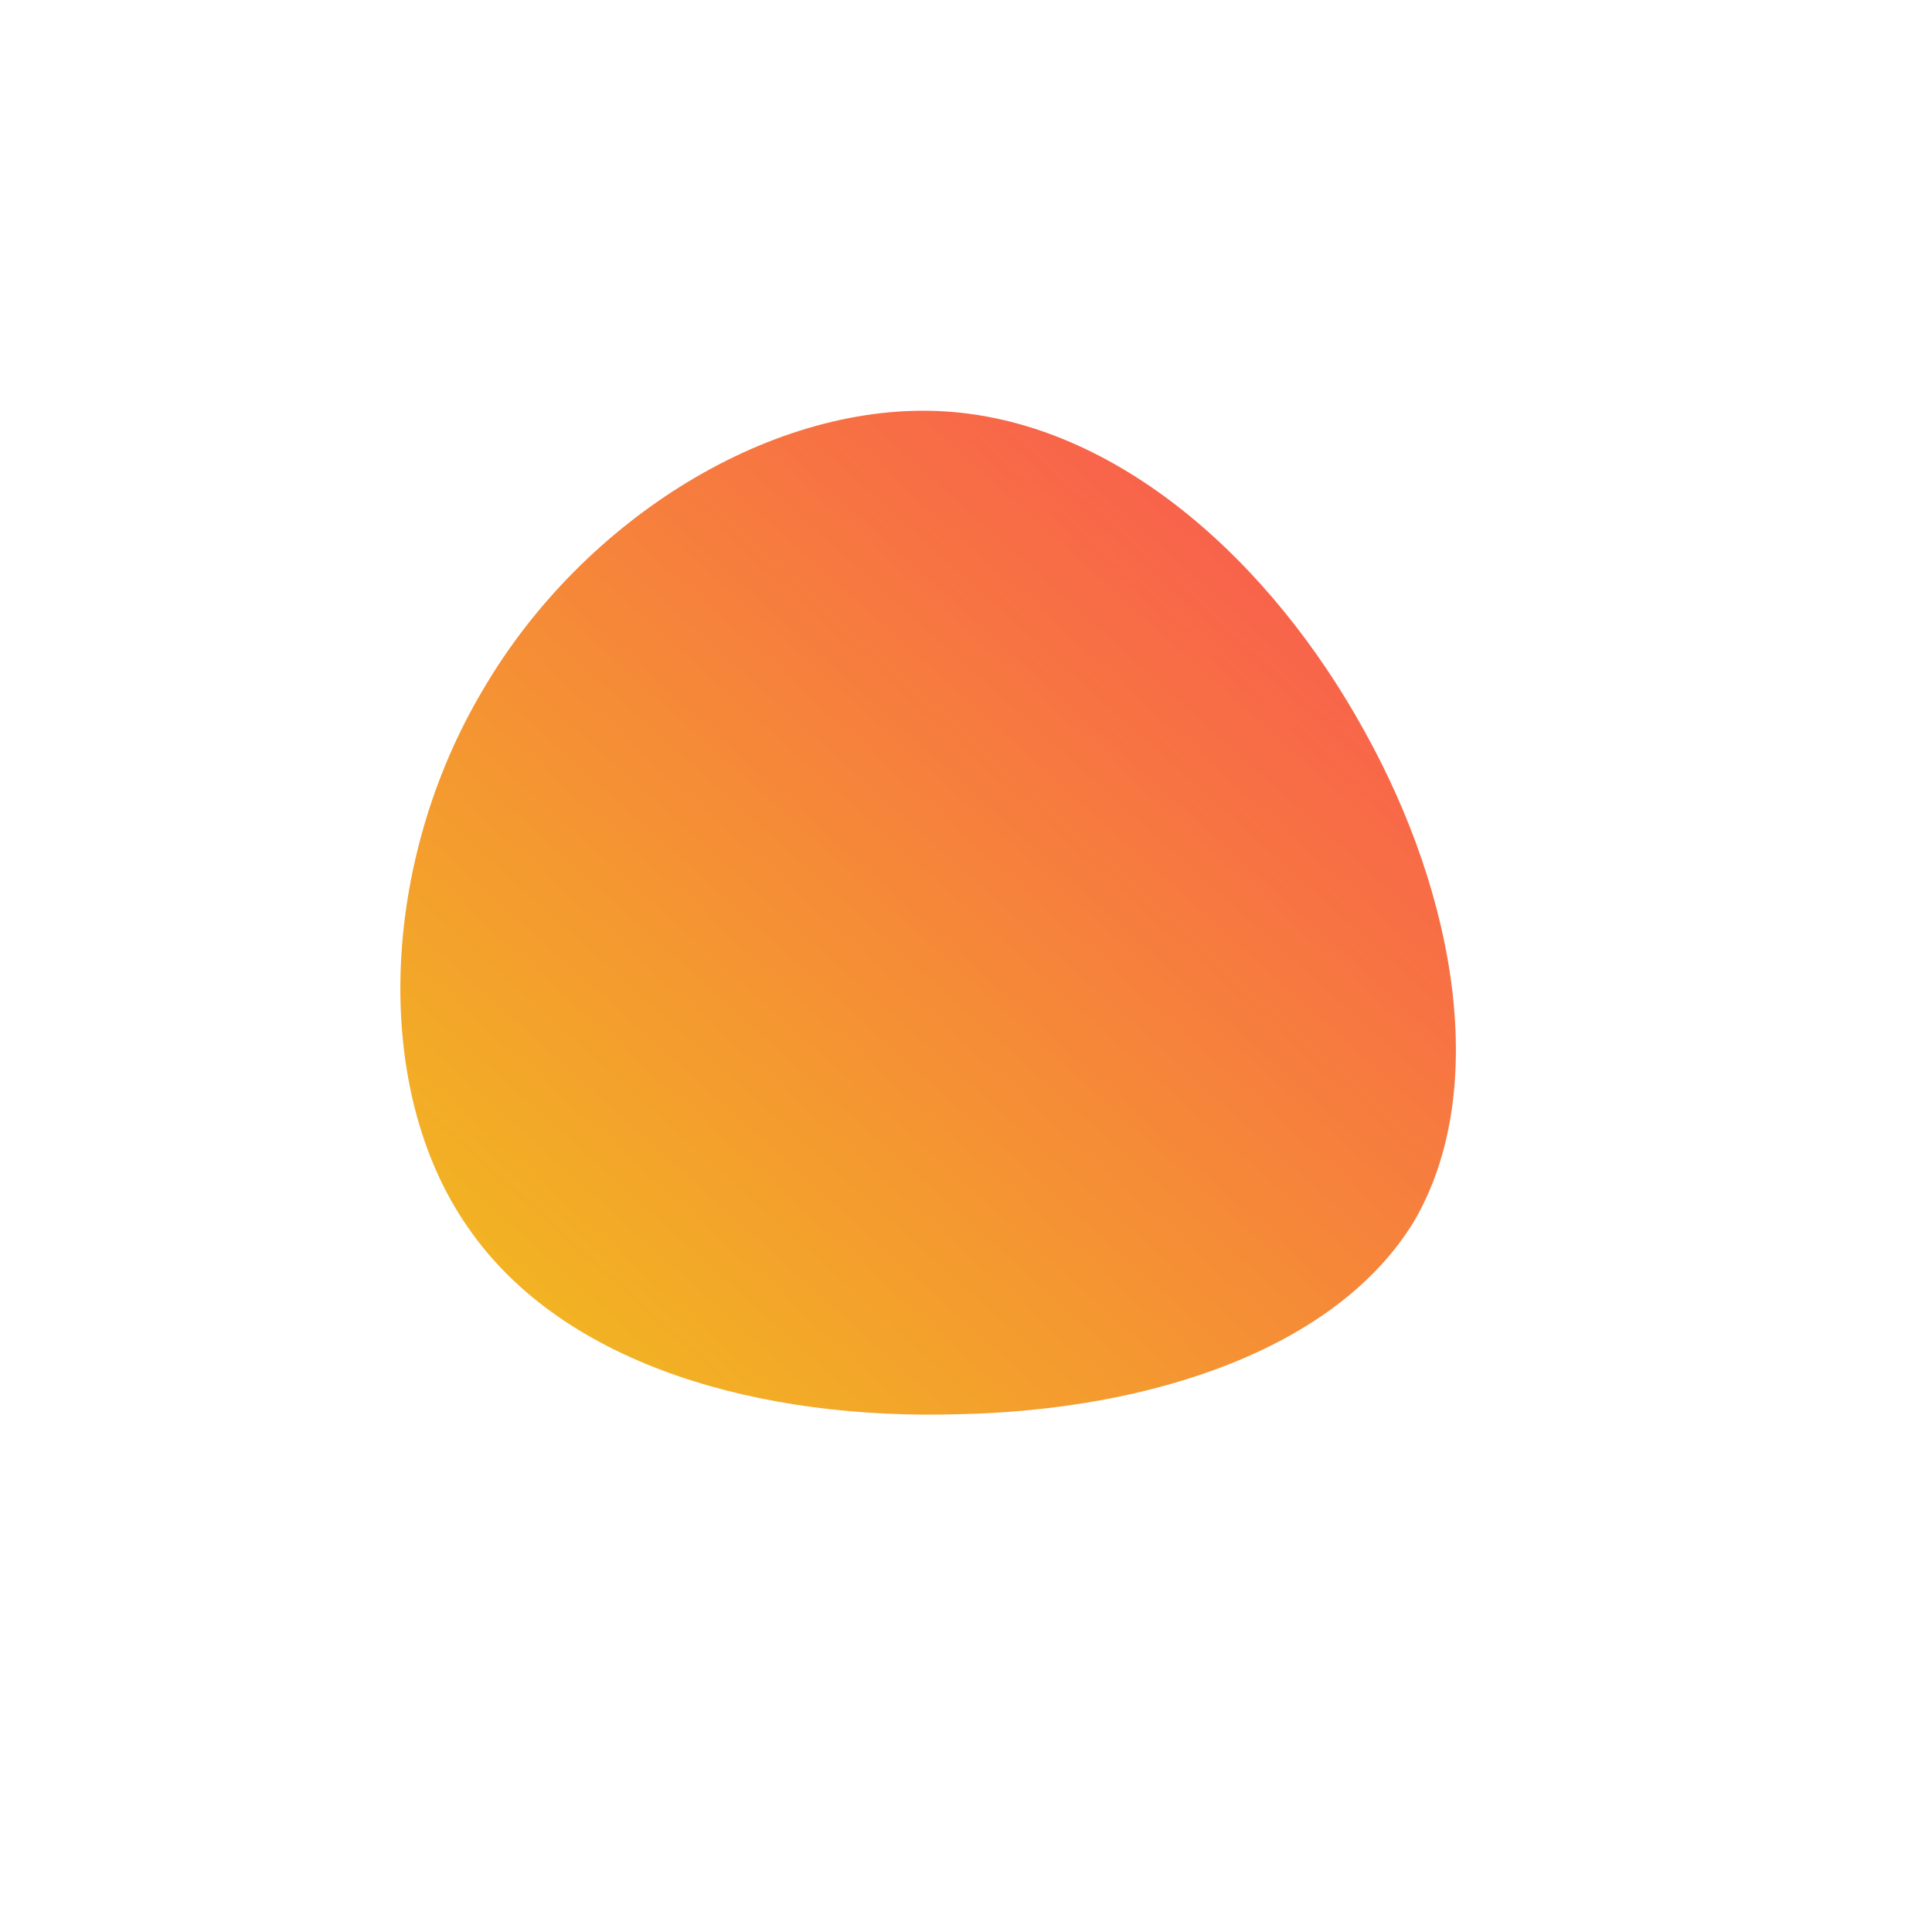 <svg viewBox="0 0 100 100" style="background-color:rgb(158, 240, 240, 1)" xmlns="http://www.w3.org/2000/svg"><defs><linearGradient id="sw-gradient" x1="0" x2="1" y1="1" y2="0"><stop id="stop1" stop-color="rgba(241, 194, 27, 1)" offset="0%"></stop><stop id="stop2" stop-color="rgba(250, 77, 86, 1)" offset="100%"></stop></linearGradient></defs><path fill="url(#sw-gradient)" d="M20.6,-12.2C25.4,-3.6,27.1,6.5,23.2,13.2C19.2,19.8,9.6,23,-0.4,23.2C-10.4,23.5,-20.8,20.8,-25.8,13.5C-30.8,6.3,-30.3,-5.4,-25,-14.3C-19.8,-23.2,-9.9,-29.3,-1,-28.7C7.9,-28.1,15.8,-20.9,20.6,-12.2Z" width="100%" height="100%" transform="translate(50 50)" stroke-width="0" style="transition: all 0.3s ease 0s;"><animateTransform attributeName="transform" type="scale" additive="sum"  from="1.1 0.4" to="0.8 1" begin="0s" dur="7s" repeatCount="indefinite"/></path></svg>